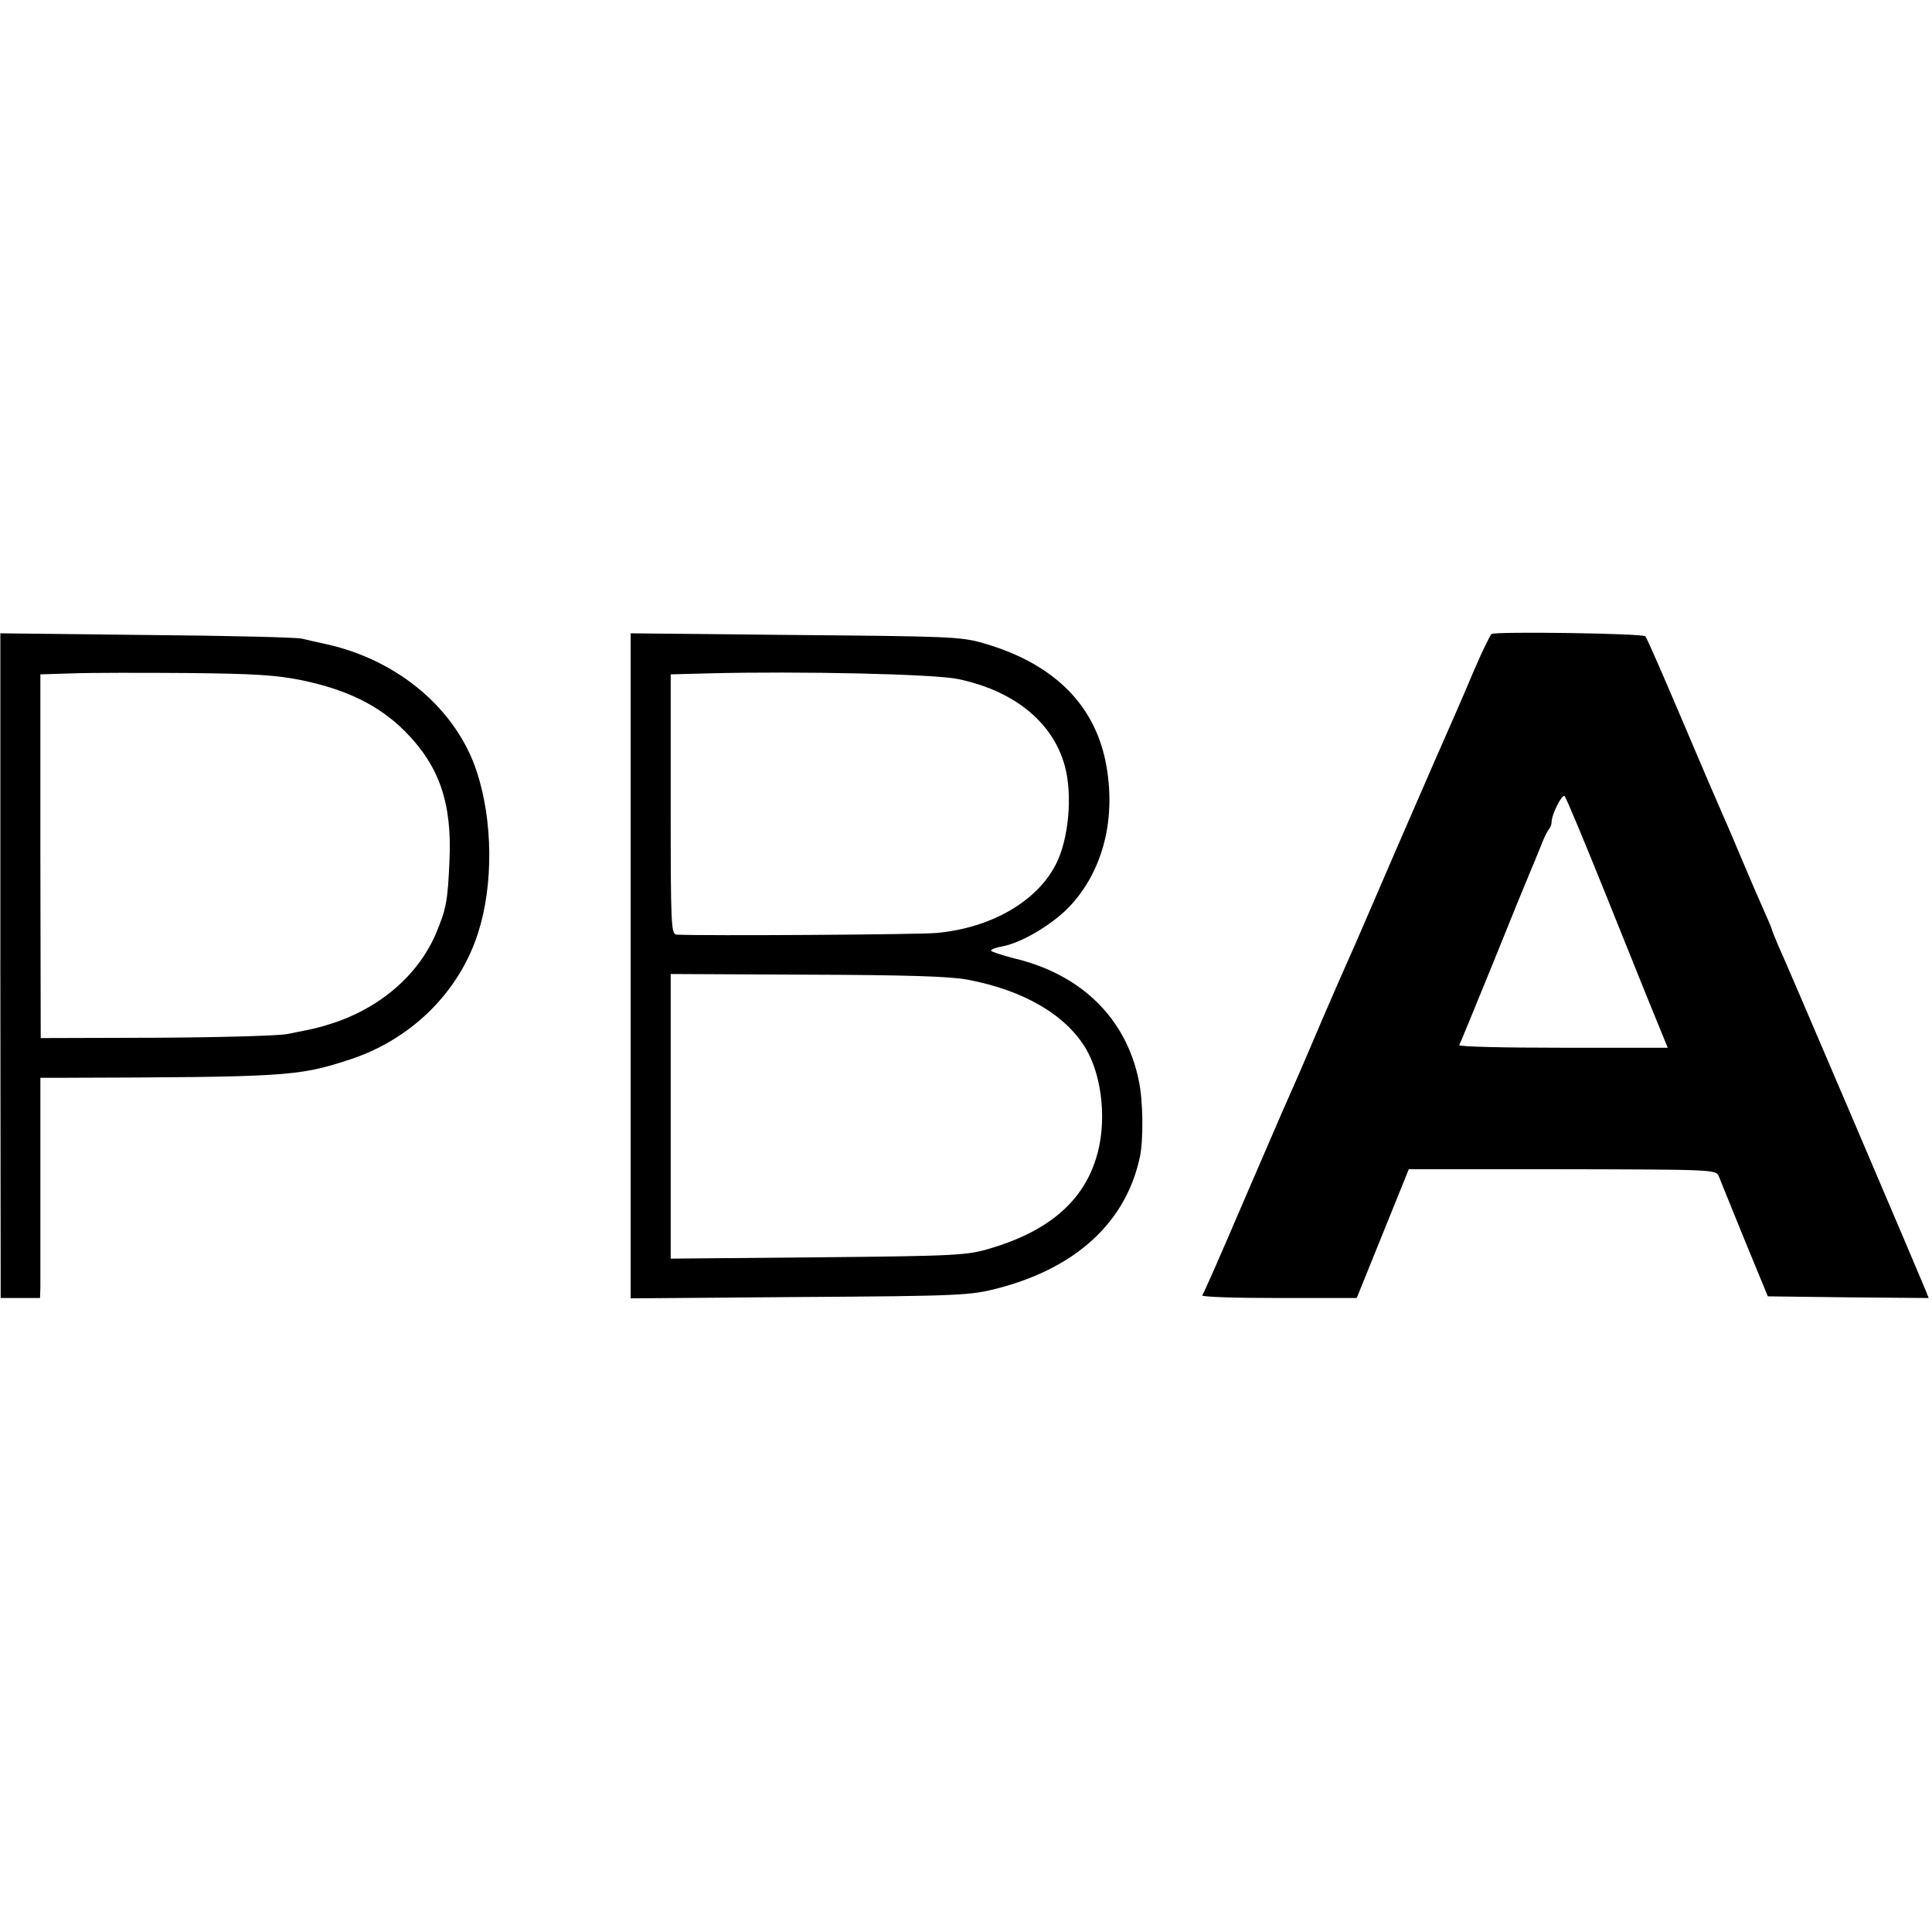<?xml version="1.0" standalone="no"?>
<!DOCTYPE svg PUBLIC "-//W3C//DTD SVG 20010904//EN"
 "http://www.w3.org/TR/2001/REC-SVG-20010904/DTD/svg10.dtd">
<svg version="1.0" xmlns="http://www.w3.org/2000/svg"
 width="579pt" height="579pt" viewBox="0 0 579 579"
 preserveAspectRatio="xMidYMid meet">
<g transform="translate(0,579) scale(0.1,-0.1)"
fill="#000000" stroke="none">
<path d="M4470 3890 c-4 -3 -28 -52 -53 -110 -24 -58 -76 -177 -115 -265 -38
-88 -107 -245 -152 -350 -45 -104 -90 -209 -101 -233 -11 -24 -49 -111 -85
-194 -64 -151 -78 -182 -107 -248 -9 -19 -61 -141 -117 -270 -100 -233 -129
-298 -137 -312 -2 -5 101 -8 230 -8 l233 0 78 193 78 193 460 0 c451 -1 461
-1 469 -21 4 -11 39 -96 77 -190 l70 -170 241 -3 241 -2 -9 23 c-14 35 -419
985 -442 1034 -10 24 -19 45 -19 48 0 2 -11 28 -24 57 -13 29 -43 98 -66 153
-23 55 -50 118 -60 140 -10 22 -64 148 -120 280 -56 132 -105 244 -109 248 -9
9 -448 15 -461 7z m338 -770 c61 -151 128 -319 150 -372 l40 -98 -314 0 c-174
0 -313 3 -311 8 3 4 48 115 102 247 53 132 103 254 110 270 7 17 21 50 31 75
9 25 21 49 26 55 4 5 8 14 8 21 0 24 32 86 39 78 5 -5 58 -133 119 -284z"/>
<path d="M1 2896 l1 -996 59 0 59 0 1 33 c0 17 0 166 0 330 l0 297 72 0 c657
2 699 4 847 52 189 59 336 203 393 383 46 143 44 336 -4 482 -61 187 -235 334
-449 382 -25 5 -58 13 -75 17 -16 4 -227 9 -467 11 l-437 5 0 -996z m905 855
c134 -28 230 -75 308 -153 103 -104 141 -215 133 -388 -5 -120 -10 -144 -39
-214 -53 -128 -171 -229 -319 -275 -37 -12 -52 -15 -129 -30 -24 -5 -201 -10
-391 -11 l-347 -1 -1 545 0 545 97 3 c53 2 208 2 344 1 200 -2 266 -6 344 -22z"/>
<path d="M1890 2895 l0 -996 508 4 c484 3 511 5 592 26 235 61 384 198 426
393 11 51 10 168 -3 229 -38 187 -172 319 -374 367 -38 10 -69 20 -69 23 0 4
16 10 35 13 57 11 147 64 199 118 103 108 143 269 109 437 -36 175 -161 295
-368 354 -65 19 -108 20 -562 24 l-493 5 0 -997z m981 860 c168 -35 284 -129
320 -260 24 -87 12 -221 -27 -296 -57 -111 -194 -190 -357 -205 -56 -5 -698
-9 -779 -5 -17 1 -18 27 -18 391 l0 389 113 3 c274 7 678 -2 748 -17z m29
-901 c169 -32 295 -106 355 -208 50 -86 63 -226 29 -330 -41 -129 -144 -216
-315 -267 -70 -21 -96 -23 -516 -27 l-443 -4 0 427 0 426 409 -2 c300 -1 428
-5 481 -15z"/>
</g>
</svg>
